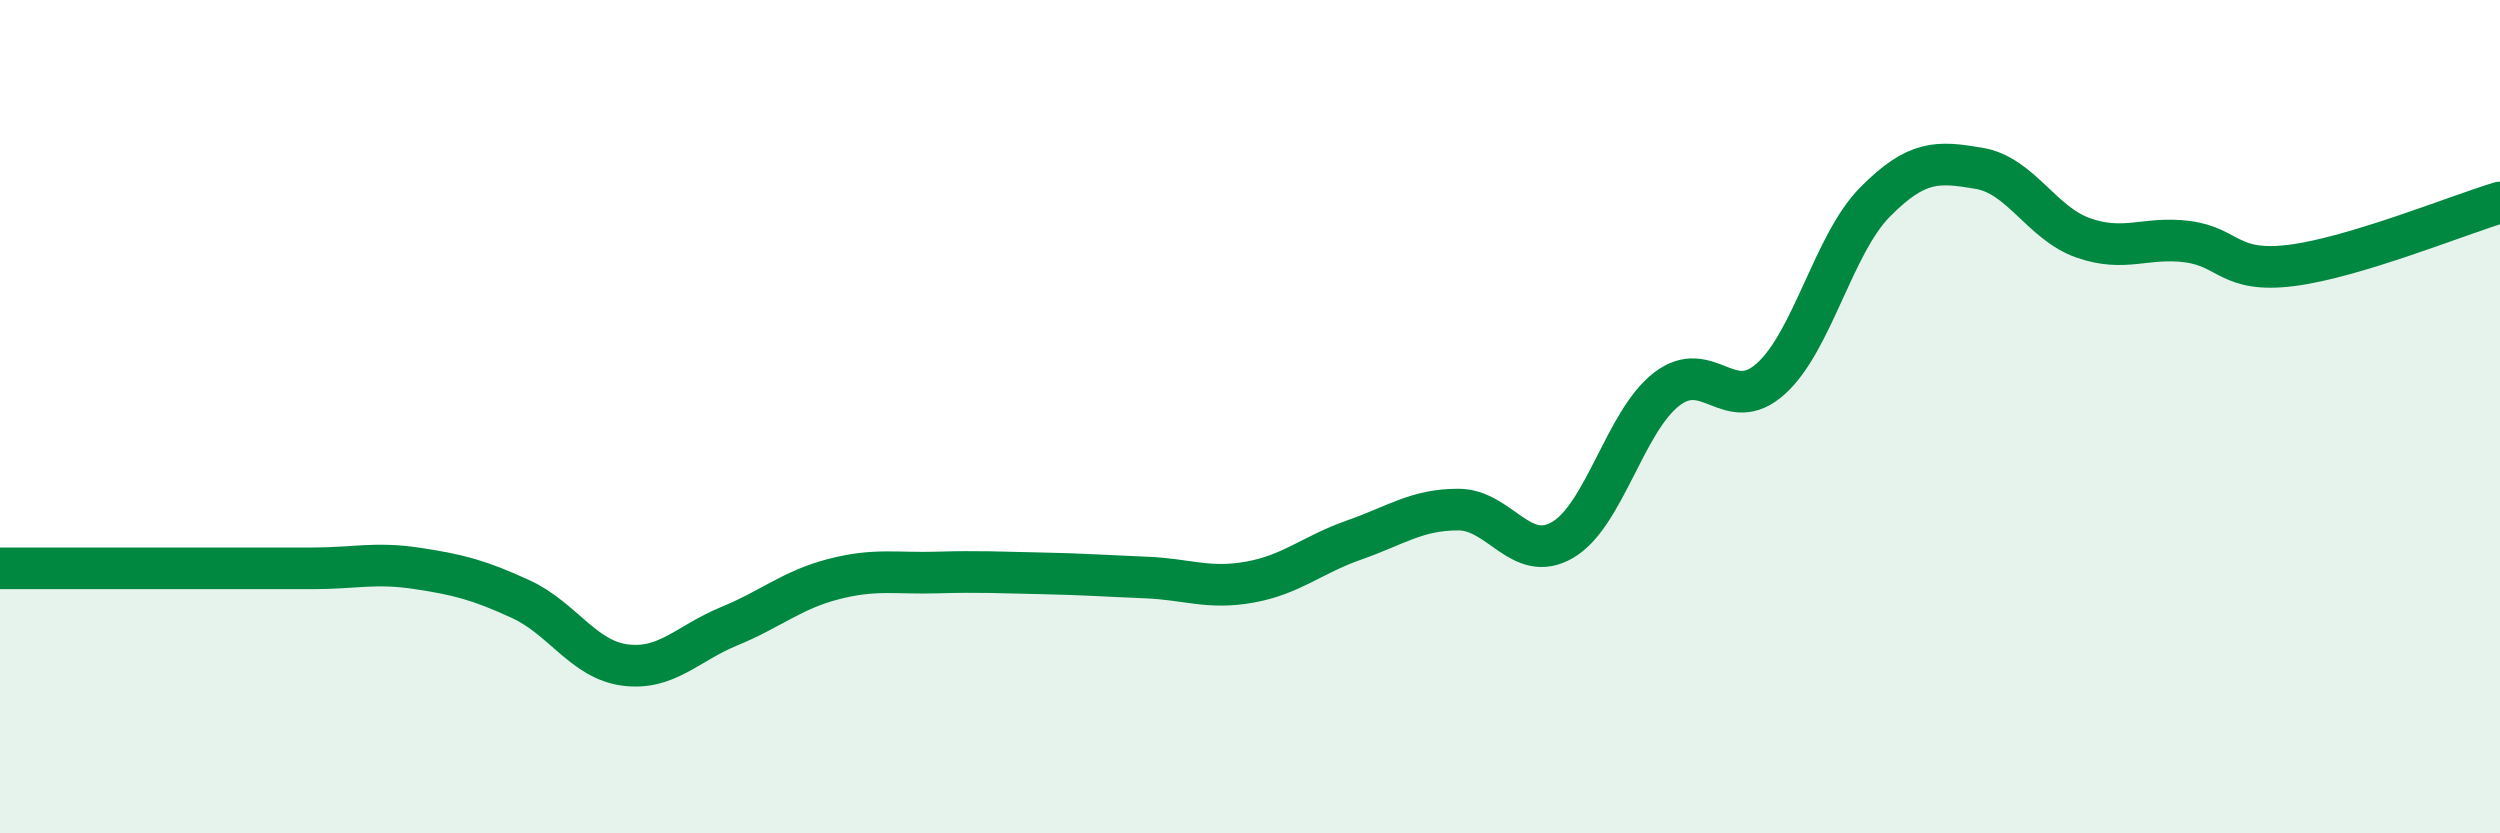 
    <svg width="60" height="20" viewBox="0 0 60 20" xmlns="http://www.w3.org/2000/svg">
      <path
        d="M 0,13.64 C 0.5,13.64 1.5,13.64 2.5,13.64 C 3.5,13.64 4,13.64 5,13.64 C 6,13.64 6.5,13.64 7.5,13.64 C 8.5,13.64 9,13.49 10,13.64 C 11,13.79 11.5,13.92 12.5,14.38 C 13.5,14.84 14,15.83 15,15.96 C 16,16.09 16.5,15.44 17.5,15.03 C 18.5,14.62 19,14.16 20,13.9 C 21,13.64 21.5,13.77 22.5,13.74 C 23.5,13.71 24,13.74 25,13.76 C 26,13.78 26.5,13.82 27.5,13.86 C 28.5,13.9 29,14.15 30,13.97 C 31,13.79 31.5,13.31 32.5,12.96 C 33.5,12.61 34,12.23 35,12.23 C 36,12.23 36.5,13.54 37.5,12.96 C 38.5,12.38 39,10.11 40,9.34 C 41,8.57 41.5,9.99 42.5,9.09 C 43.5,8.19 44,5.86 45,4.85 C 46,3.84 46.5,3.87 47.5,4.04 C 48.5,4.21 49,5.36 50,5.71 C 51,6.06 51.5,5.67 52.5,5.8 C 53.5,5.93 53.5,6.56 55,6.37 C 56.5,6.18 59,5.16 60,4.86L60 20L0 20Z"
        fill="#008740"
        opacity="0.1"
        stroke-linecap="round"
        stroke-linejoin="round"
      />
      <path
        d="M 0,13.64 C 0.5,13.64 1.5,13.64 2.5,13.64 C 3.5,13.64 4,13.64 5,13.64 C 6,13.64 6.5,13.64 7.5,13.64 C 8.5,13.64 9,13.49 10,13.64 C 11,13.79 11.5,13.92 12.5,14.38 C 13.5,14.84 14,15.83 15,15.96 C 16,16.09 16.5,15.44 17.5,15.03 C 18.5,14.62 19,14.16 20,13.9 C 21,13.64 21.5,13.77 22.5,13.74 C 23.5,13.71 24,13.74 25,13.76 C 26,13.78 26.5,13.82 27.5,13.86 C 28.5,13.9 29,14.15 30,13.97 C 31,13.79 31.5,13.31 32.5,12.96 C 33.5,12.61 34,12.23 35,12.23 C 36,12.23 36.5,13.54 37.5,12.96 C 38.5,12.38 39,10.11 40,9.34 C 41,8.57 41.5,9.99 42.5,9.09 C 43.5,8.19 44,5.86 45,4.85 C 46,3.84 46.5,3.87 47.5,4.04 C 48.5,4.21 49,5.36 50,5.71 C 51,6.06 51.5,5.67 52.5,5.8 C 53.5,5.93 53.5,6.56 55,6.37 C 56.5,6.18 59,5.16 60,4.86"
        stroke="#008740"
        stroke-width="1"
        fill="none"
        stroke-linecap="round"
        stroke-linejoin="round"
      />
    </svg>
  